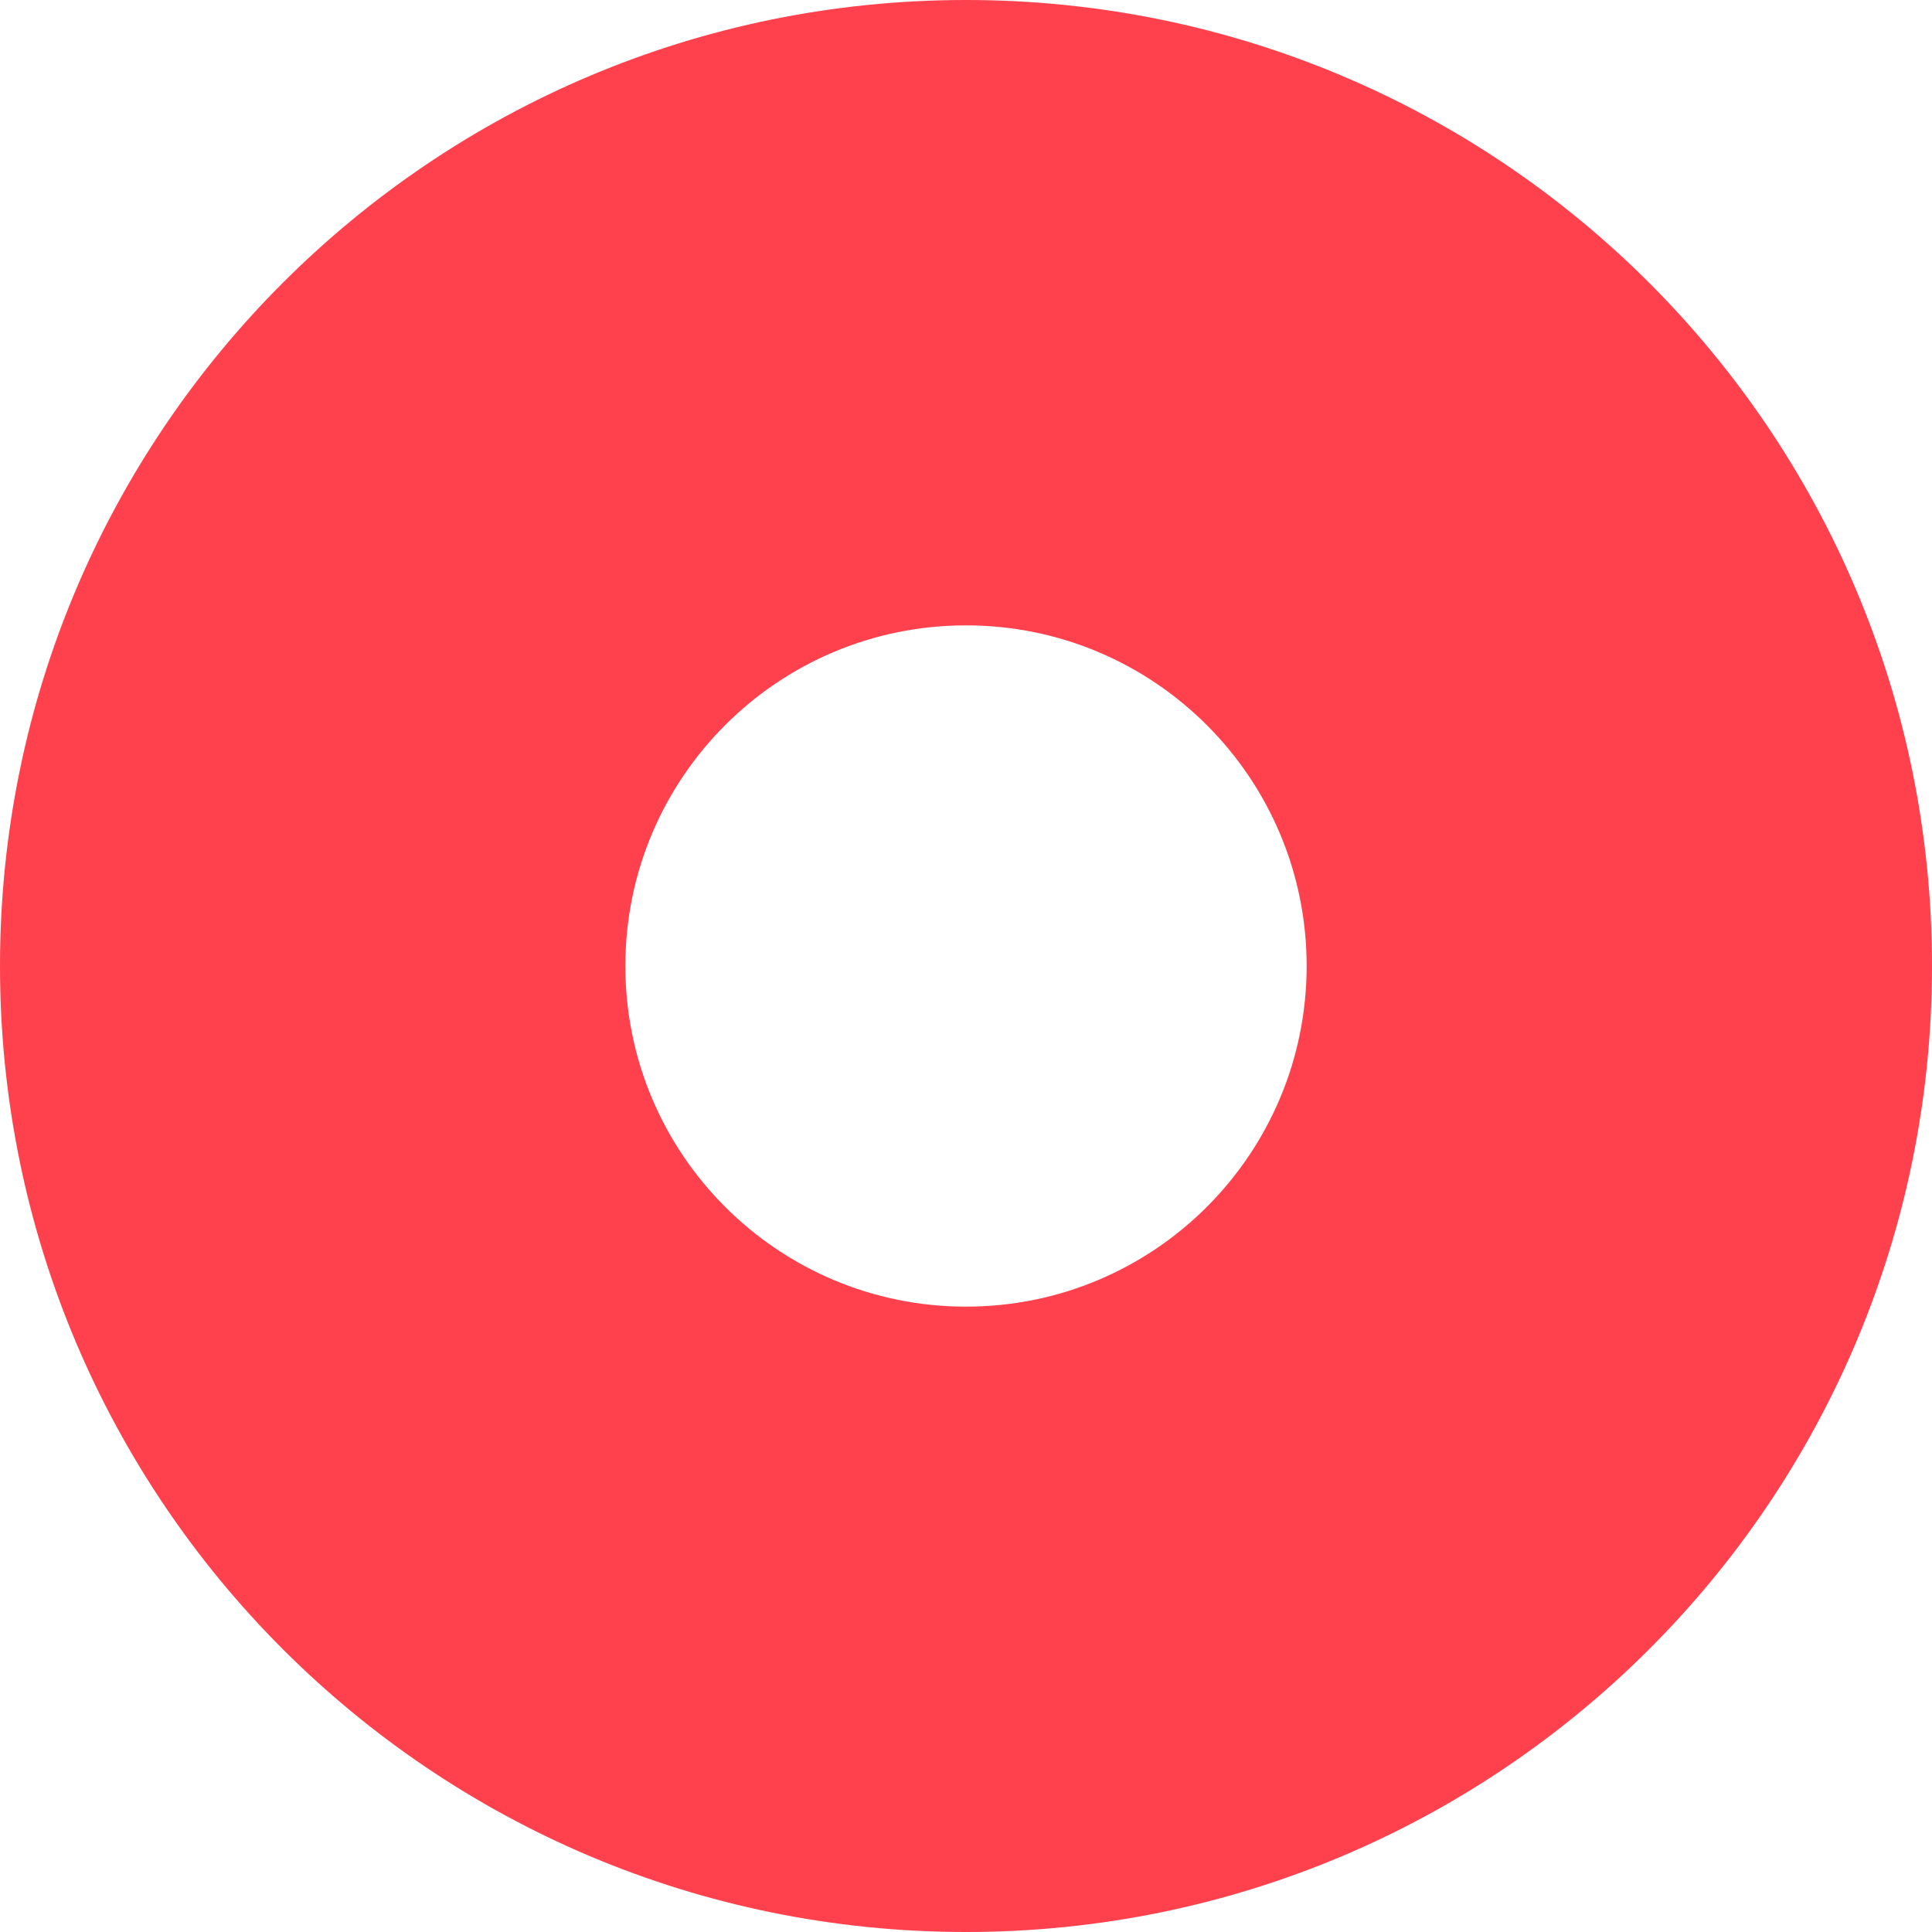 <?xml version="1.0" encoding="utf-8"?>
<!-- Generator: Adobe Illustrator 19.1.0, SVG Export Plug-In . SVG Version: 6.00 Build 0)  -->
<svg version="1.1" id="Layer_1" xmlns="http://www.w3.org/2000/svg" xmlns:xlink="http://www.w3.org/1999/xlink" x="0px" y="0px"
	 viewBox="0 0 38 38" style="enable-background:new 0 0 38 38;" xml:space="preserve">
<style type="text/css">
	.st0{fill:#FE414D;}
</style>
<path class="st0" d="M19,12.3c3.7,0,6.7,3,6.7,6.7s-3,6.7-6.7,6.7s-6.7-3-6.7-6.7S15.3,12.3,19,12.3 M19,0C8.5,0,0,8.5,0,19
	s8.5,19,19,19s19-8.5,19-19S29.5,0,19,0L19,0z"/>
</svg>

